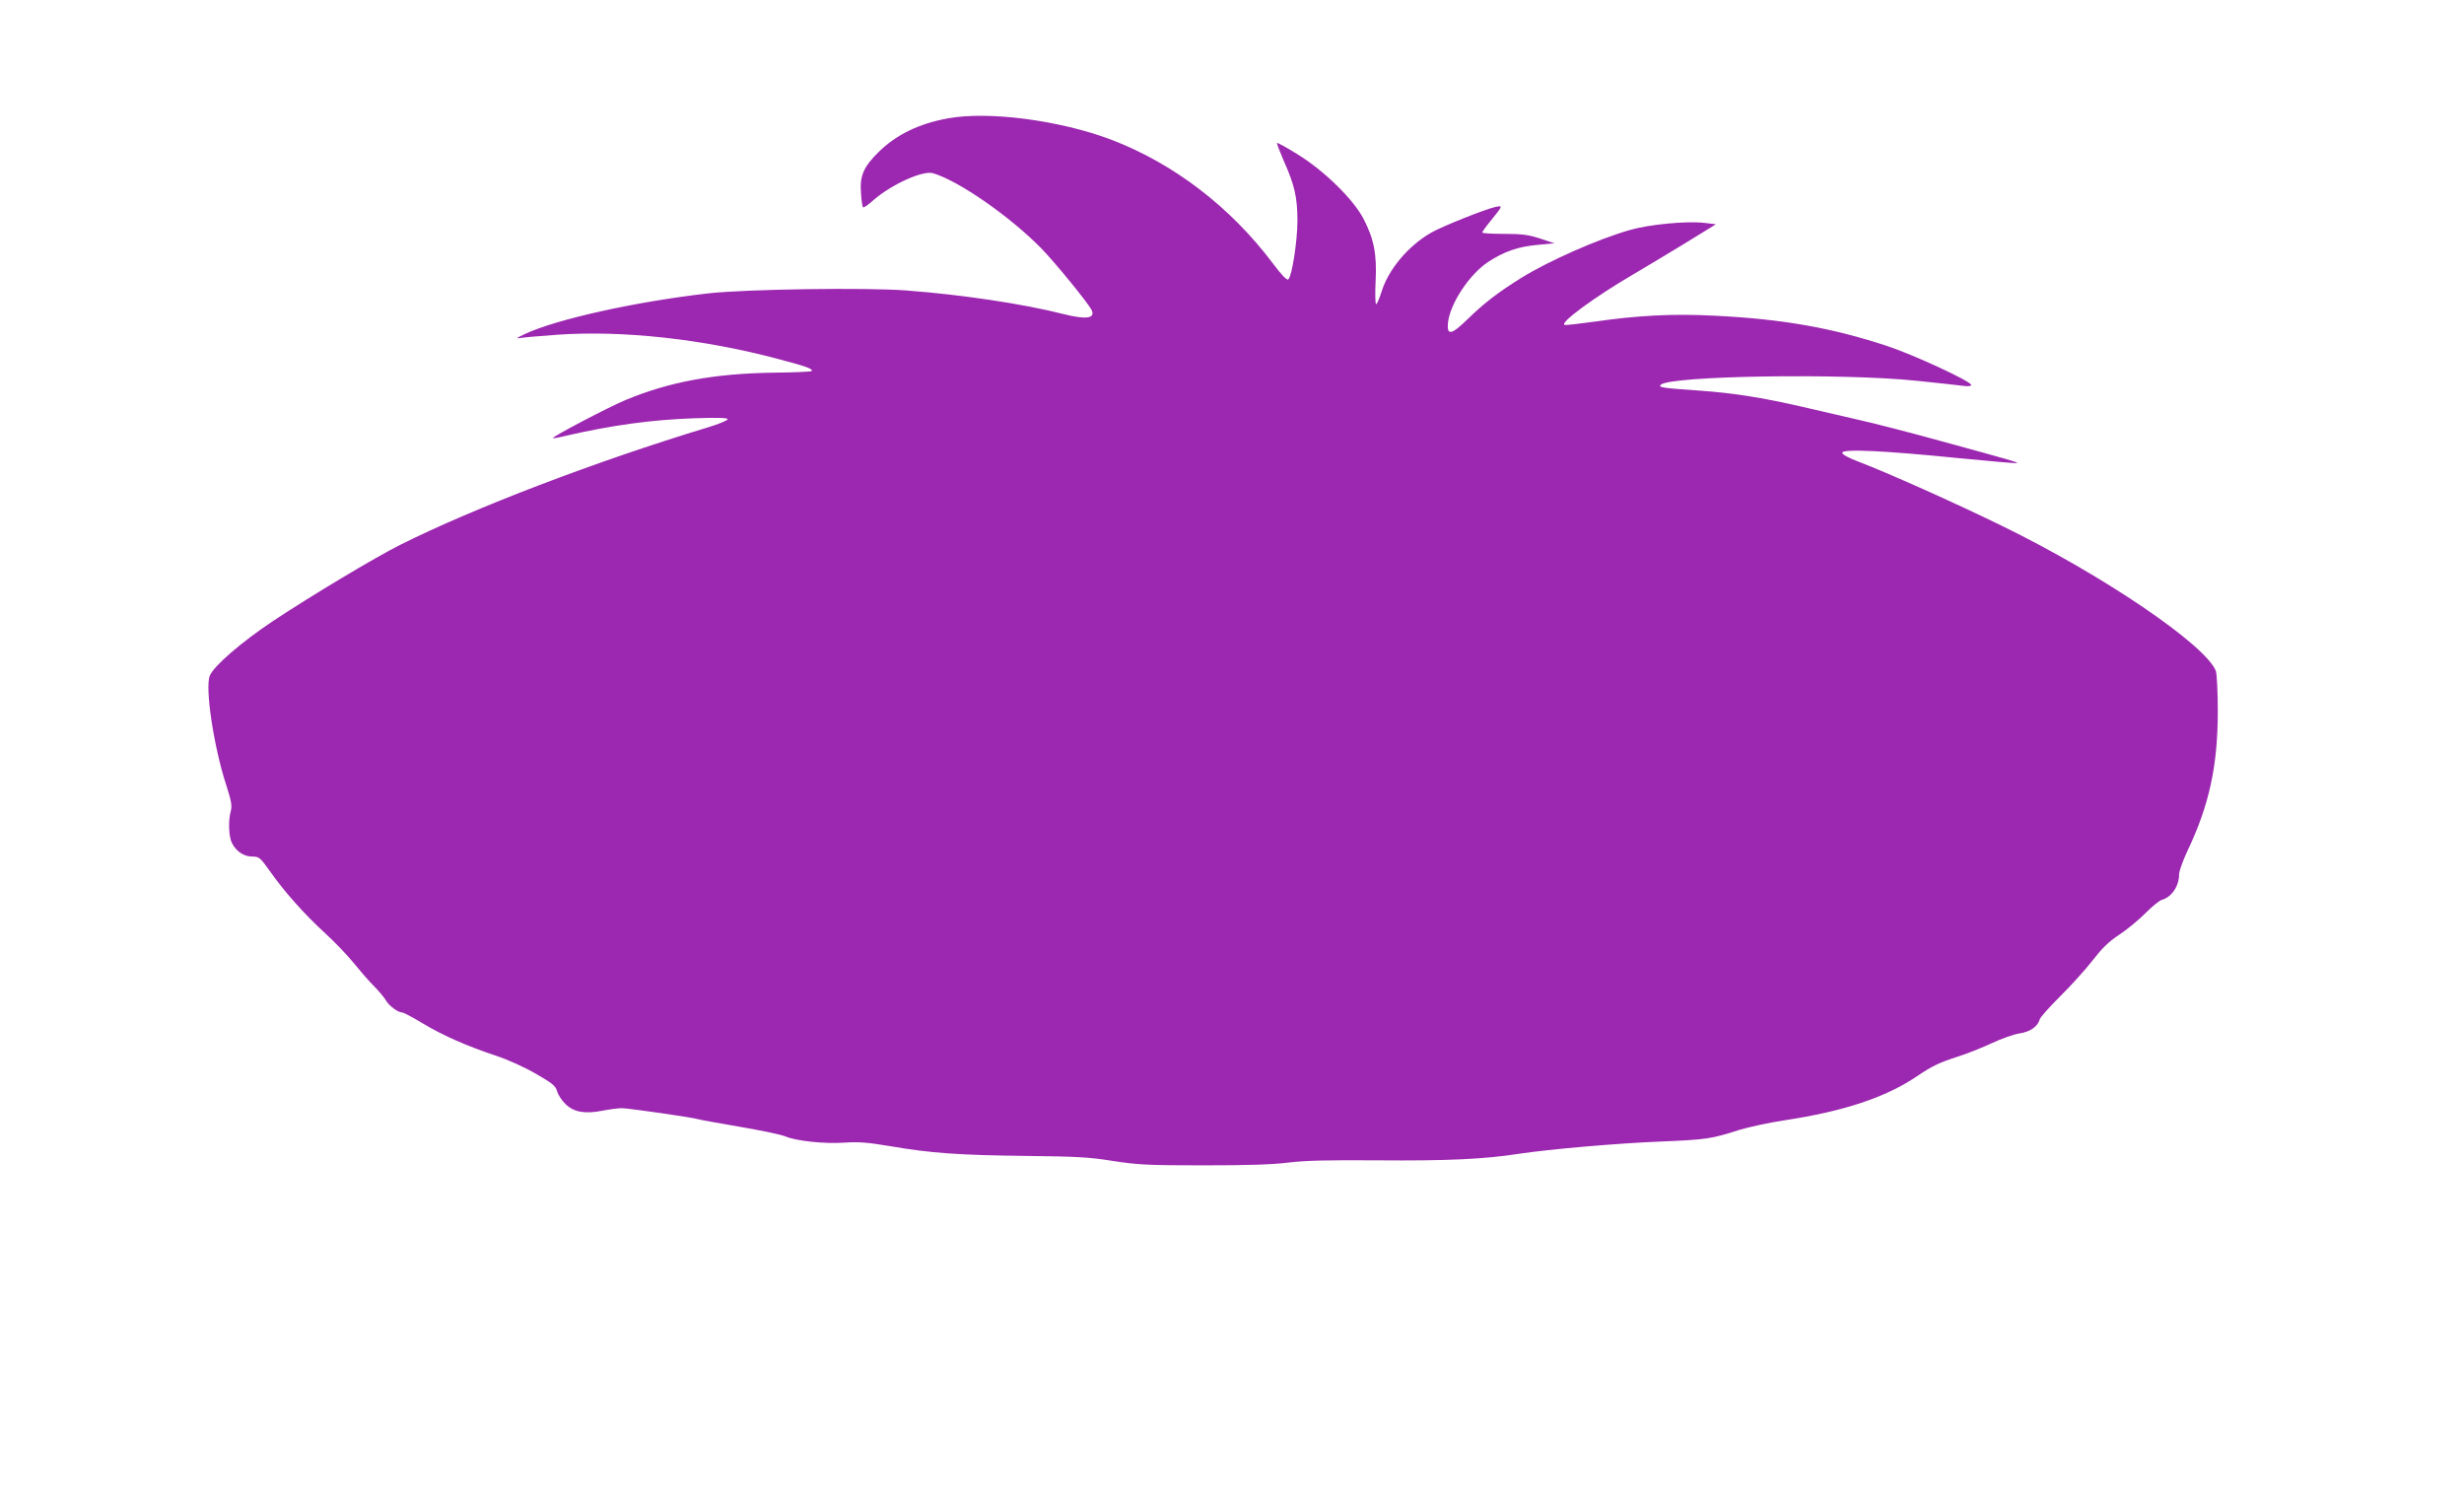 <?xml version="1.0" standalone="no"?>
<!DOCTYPE svg PUBLIC "-//W3C//DTD SVG 20010904//EN"
 "http://www.w3.org/TR/2001/REC-SVG-20010904/DTD/svg10.dtd">
<svg version="1.0" xmlns="http://www.w3.org/2000/svg"
 width="1280pt" height="780pt" viewBox="0 0 1280 780"
 preserveAspectRatio="xMidYMid meet">
<g transform="translate(0,780) scale(0.1,-0.1)"
fill="#9c27b0" stroke="none">
<path d="M4924 7185 c-150 -27 -269 -85 -361 -176 -78 -77 -98 -124 -90 -215
2 -36 7 -68 10 -71 4 -3 28 13 54 37 94 82 257 156 310 140 133 -39 399 -224
561 -389 70 -71 241 -281 262 -320 23 -45 -26 -53 -148 -22 -204 52 -523 100
-813 122 -211 16 -833 7 -1029 -15 -378 -43 -788 -134 -953 -211 -48 -23 -49
-25 -17 -20 19 3 103 10 185 16 338 24 761 -22 1155 -128 140 -37 176 -50 166
-61 -4 -3 -91 -7 -194 -8 -308 -4 -544 -47 -772 -142 -89 -37 -384 -192 -378
-198 2 -2 31 3 63 11 242 56 447 84 668 92 127 4 177 3 177 -5 0 -6 -46 -25
-102 -42 -581 -176 -1217 -419 -1598 -610 -134 -67 -465 -266 -660 -395 -165
-110 -309 -234 -330 -285 -26 -62 20 -368 85 -568 27 -83 31 -109 24 -135 -14
-48 -11 -135 6 -167 22 -43 62 -70 106 -70 35 0 40 -4 92 -77 75 -107 178
-222 287 -322 50 -46 115 -114 145 -151 30 -37 76 -91 104 -119 28 -28 58 -64
67 -80 17 -28 62 -61 84 -61 6 0 54 -25 105 -56 109 -65 225 -116 380 -168 64
-21 152 -61 210 -95 85 -49 101 -62 109 -90 5 -19 25 -49 44 -67 43 -42 101
-52 192 -34 36 7 81 13 100 13 33 0 369 -48 400 -58 8 -3 105 -20 215 -39 110
-19 216 -41 236 -50 56 -24 204 -39 306 -32 74 5 120 1 235 -18 214 -37 361
-47 703 -51 264 -3 332 -6 455 -26 129 -20 181 -23 470 -23 230 0 359 4 440
14 87 11 201 14 470 12 355 -3 552 6 730 34 160 24 513 55 745 64 230 10 254
13 400 60 50 15 155 38 235 50 306 46 527 119 690 230 79 53 112 69 214 102
50 16 129 48 176 70 47 22 109 44 139 49 56 8 96 35 107 73 3 12 52 66 108
122 56 55 131 139 167 185 48 62 83 97 138 133 41 27 101 77 135 111 34 34 72
66 86 70 52 15 90 72 90 133 0 16 20 72 44 123 113 237 157 443 157 725 0 100
-5 193 -10 208 -52 135 -586 498 -1111 754 -245 120 -597 277 -744 333 -55 21
-86 38 -86 47 0 21 218 11 604 -28 165 -16 302 -28 304 -26 4 5 -31 15 -393
114 -159 44 -353 94 -430 111 -77 18 -207 48 -290 67 -217 50 -359 72 -540 85
-186 13 -212 16 -198 30 47 47 946 61 1328 21 116 -12 227 -24 248 -27 22 -3
37 -1 37 5 0 19 -303 159 -441 204 -283 93 -542 139 -894 156 -213 11 -393 2
-622 -31 -79 -11 -149 -19 -155 -17 -29 10 157 146 357 263 55 32 174 104 265
159 l164 101 -59 7 c-95 11 -288 -8 -389 -37 -169 -49 -418 -159 -564 -249
-120 -75 -192 -130 -279 -215 -84 -82 -108 -86 -101 -16 12 99 110 248 207
313 83 55 157 81 260 90 l86 8 -75 25 c-62 20 -95 24 -187 24 -62 0 -113 3
-113 7 0 4 19 31 43 60 65 80 65 81 26 73 -52 -11 -278 -101 -335 -134 -120
-69 -223 -193 -258 -309 -11 -34 -23 -62 -27 -62 -5 0 -6 53 -3 118 7 141 -8
219 -63 326 -53 101 -205 250 -342 334 -56 35 -105 62 -107 59 -2 -2 14 -44
35 -93 57 -127 71 -191 71 -314 -1 -106 -28 -282 -47 -301 -7 -7 -33 19 -81
83 -221 294 -516 519 -841 643 -266 100 -635 149 -847 110z"/>
</g>
</svg>

